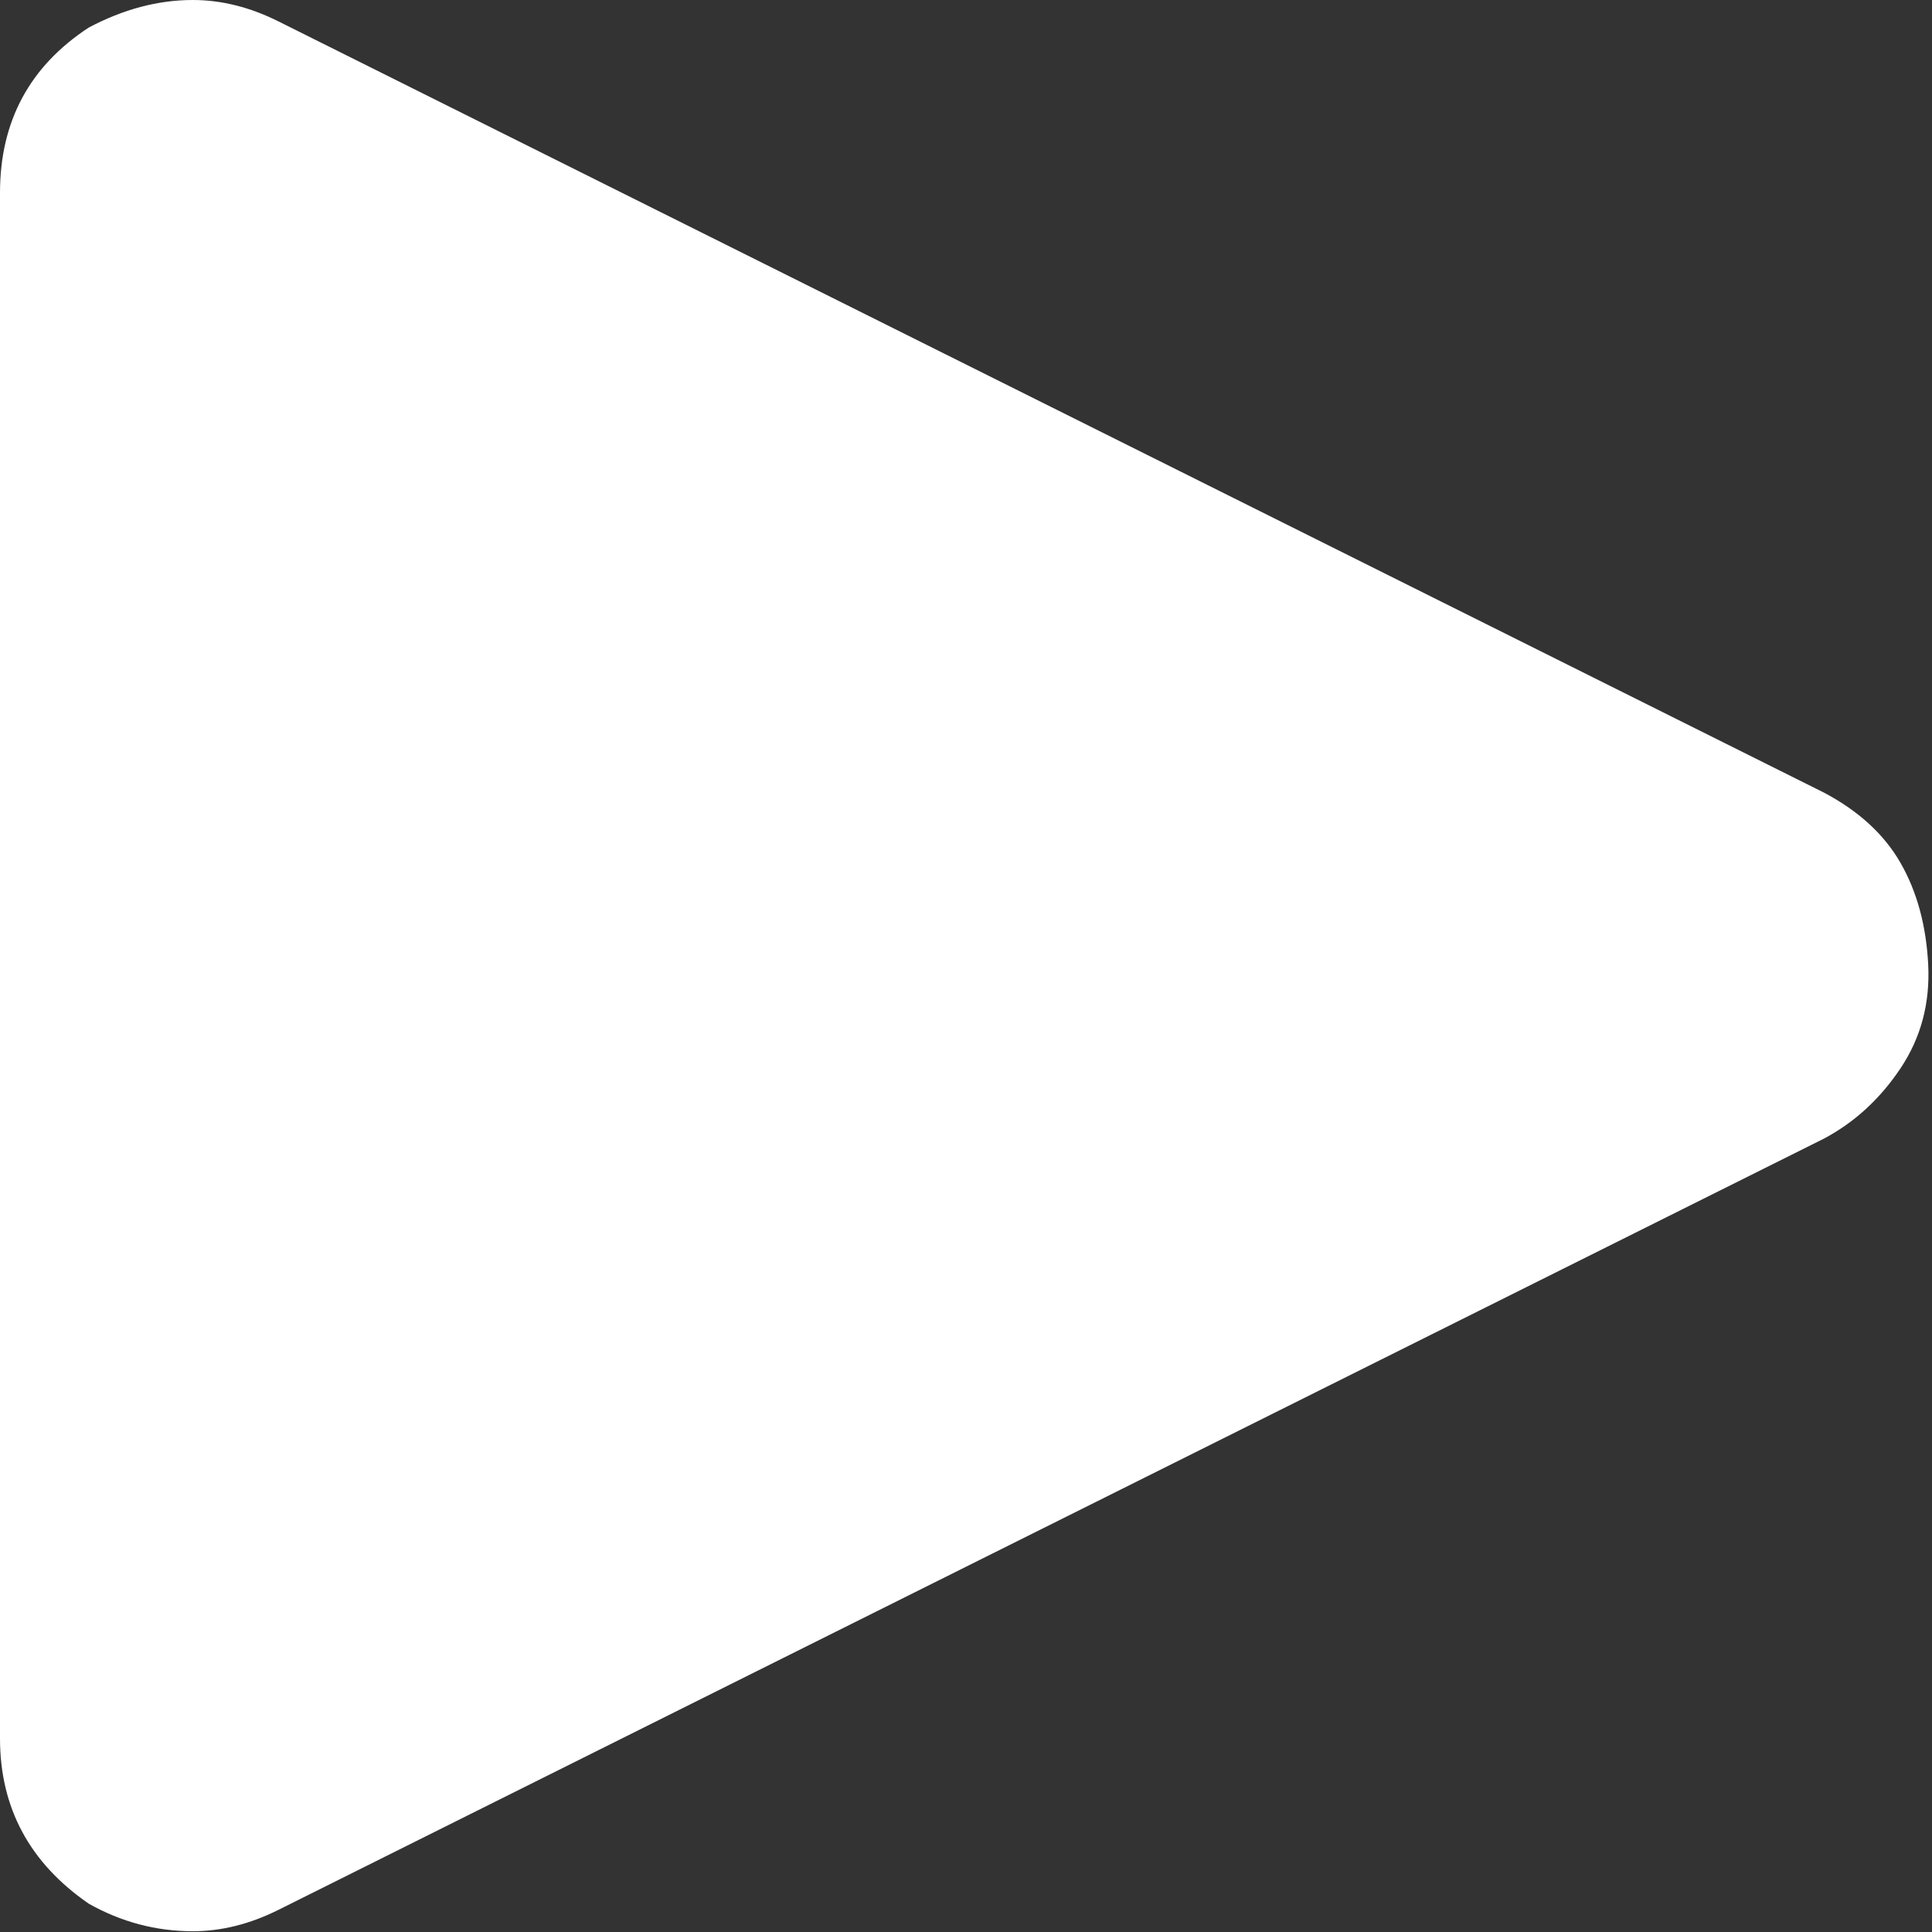 <?xml version="1.0" encoding="UTF-8"?> <svg xmlns="http://www.w3.org/2000/svg" width="505" height="505" viewBox="0 0 505 505" fill="none"><rect x="0" y="0" width="505" height="505" fill="#333333" stroke="none"/> <path d="M0 454.4C0 472.533 7.733 486.933 23.2 497.6C31.733 502.4 40.8 504.8 50.4 504.8C57.867 504.8 65.333 502.933 72.8 499.2L476.8 297.6C484.8 293.333 491.467 287.2 496.8 279.2C502.133 271.2 504.533 262.133 504 252C503.467 241.867 501.067 233.067 496.8 225.6C492.533 218.133 485.867 212 476.8 207.2L72.8 5.6C65.333 1.867 57.867 0 50.4 0C41.333 0 32.267 2.4 23.2 7.2C7.733 17.333 0 31.733 0 50.4V454.4Z" fill="white"></path> </svg> 